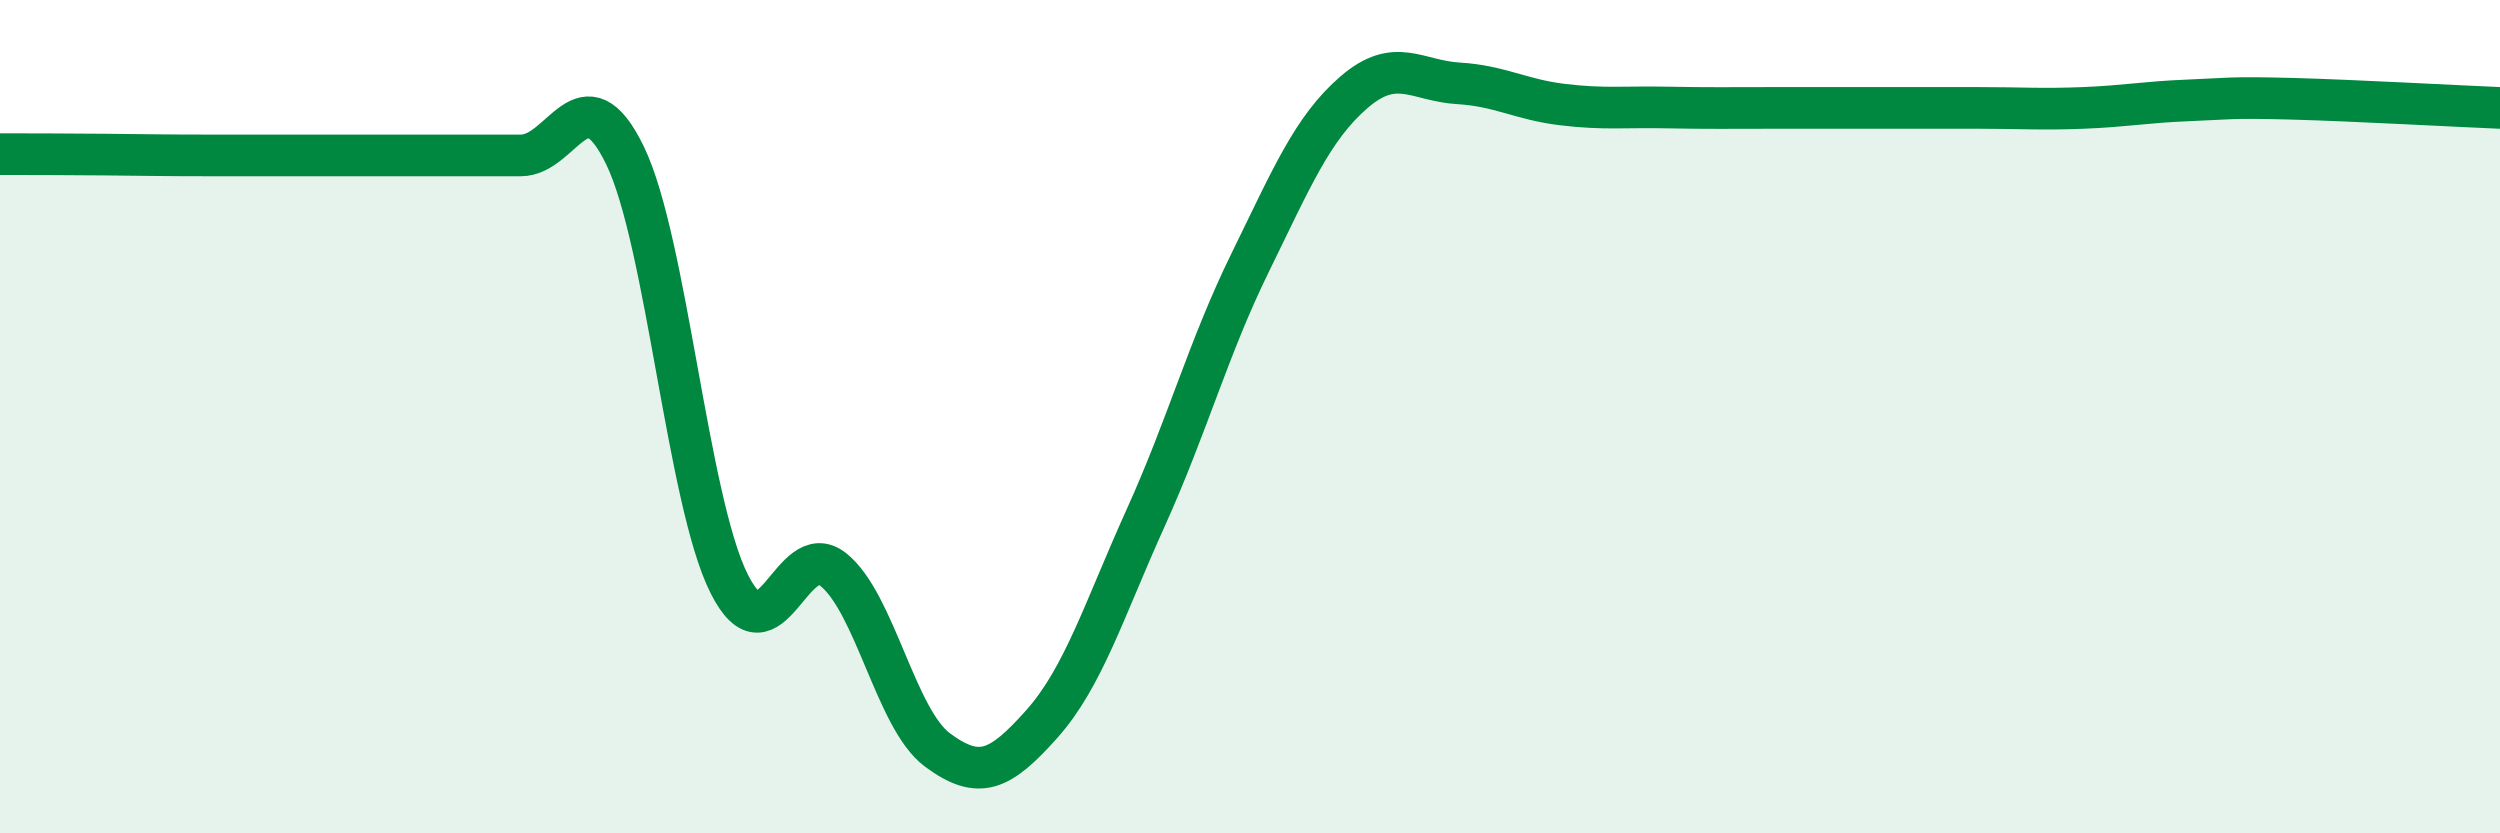 
    <svg width="60" height="20" viewBox="0 0 60 20" xmlns="http://www.w3.org/2000/svg">
      <path
        d="M 0,3.7 C 0.5,3.7 1.5,3.7 2.5,3.71 C 3.5,3.72 4,3.73 5,3.73 C 6,3.73 6.5,3.73 7.5,3.73 C 8.5,3.73 9,3.73 10,3.73 C 11,3.73 11.5,3.73 12.5,3.73 C 13.5,3.73 14,1.67 15,3.73 C 16,5.79 16.5,12.02 17.5,14.01 C 18.5,16 19,12.87 20,13.67 C 21,14.47 21.5,17.26 22.5,18 C 23.5,18.74 24,18.5 25,17.38 C 26,16.26 26.5,14.63 27.5,12.42 C 28.5,10.21 29,8.35 30,6.31 C 31,4.27 31.5,3.07 32.5,2.21 C 33.5,1.35 34,1.94 35,2 C 36,2.06 36.5,2.39 37.5,2.51 C 38.5,2.63 39,2.56 40,2.58 C 41,2.6 41.5,2.59 42.5,2.59 C 43.5,2.59 44,2.59 45,2.59 C 46,2.59 46.5,2.59 47.5,2.59 C 48.5,2.59 49,2.63 50,2.59 C 51,2.55 51.5,2.45 52.5,2.41 C 53.5,2.37 53.5,2.33 55,2.37 C 56.5,2.41 59,2.55 60,2.59L60 20L0 20Z"
        fill="#008740"
        opacity="0.1"
        stroke-linecap="round"
        stroke-linejoin="round"
      />
      <path
        d="M 0,3.7 C 0.5,3.7 1.5,3.7 2.5,3.71 C 3.5,3.72 4,3.73 5,3.73 C 6,3.73 6.5,3.73 7.5,3.73 C 8.5,3.73 9,3.73 10,3.73 C 11,3.73 11.5,3.73 12.5,3.73 C 13.5,3.73 14,1.67 15,3.73 C 16,5.79 16.5,12.02 17.5,14.01 C 18.5,16 19,12.87 20,13.67 C 21,14.47 21.5,17.26 22.5,18 C 23.5,18.74 24,18.5 25,17.38 C 26,16.26 26.5,14.63 27.5,12.42 C 28.5,10.21 29,8.35 30,6.31 C 31,4.27 31.5,3.07 32.5,2.21 C 33.5,1.35 34,1.94 35,2 C 36,2.06 36.5,2.39 37.5,2.51 C 38.5,2.63 39,2.56 40,2.58 C 41,2.6 41.5,2.59 42.5,2.59 C 43.5,2.59 44,2.59 45,2.59 C 46,2.59 46.5,2.59 47.5,2.59 C 48.5,2.59 49,2.63 50,2.59 C 51,2.55 51.5,2.45 52.5,2.41 C 53.5,2.37 53.5,2.33 55,2.37 C 56.5,2.41 59,2.55 60,2.59"
        stroke="#008740"
        stroke-width="1"
        fill="none"
        stroke-linecap="round"
        stroke-linejoin="round"
      />
    </svg>
  